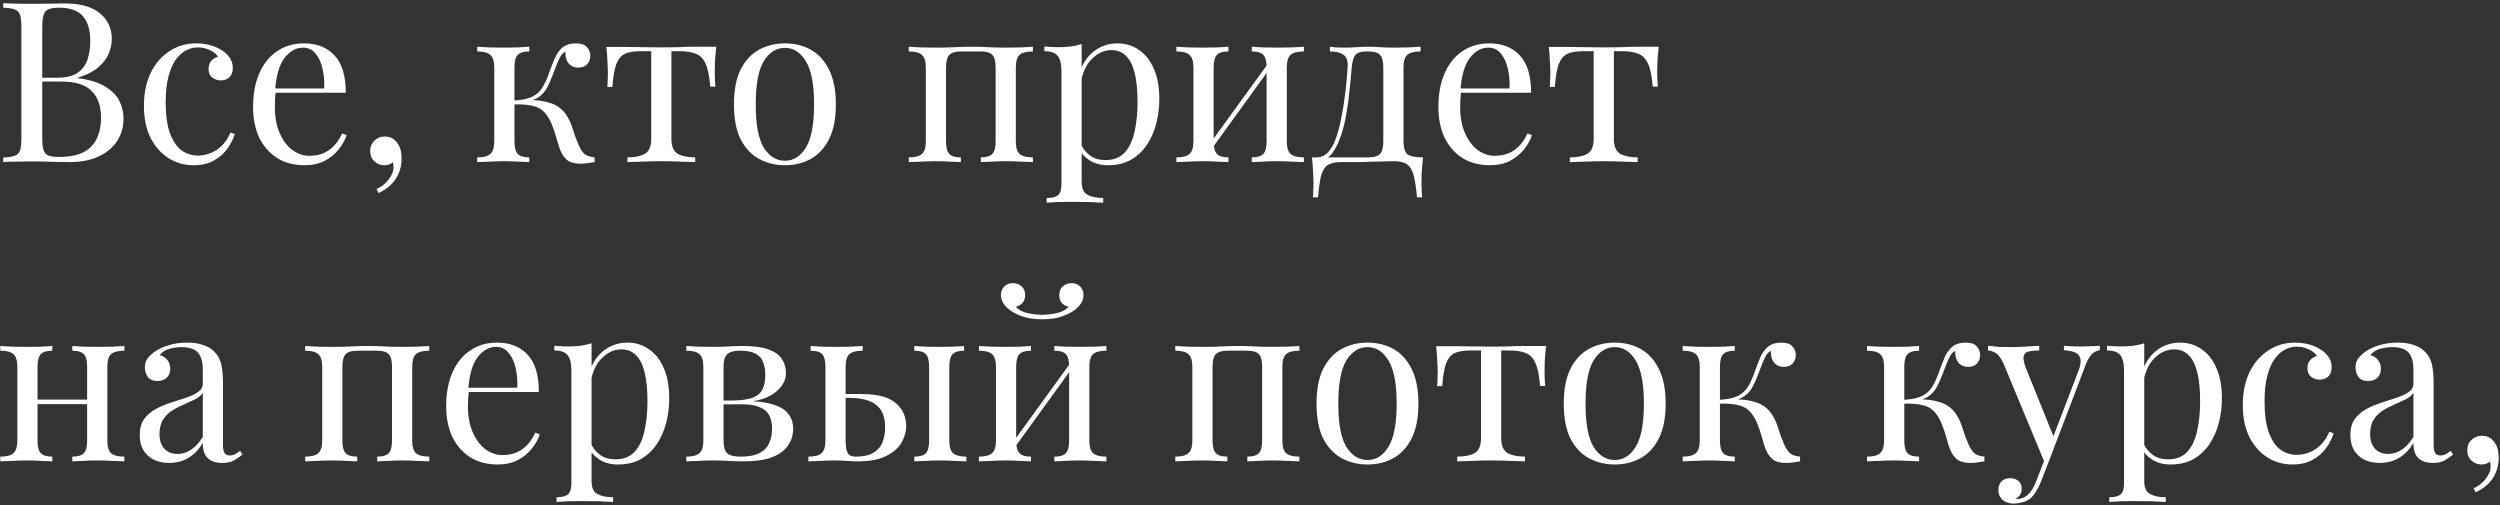 <?xml version="1.0" encoding="UTF-8"?> <svg xmlns="http://www.w3.org/2000/svg" width="401" height="81" viewBox="0 0 401 81" fill="none"><rect x="0" y="0" width="401" height="81" fill="#333333" stroke="none"/> <path d="M0.512 0.512C1.016 0.536 1.676 0.56 2.492 0.584C3.308 0.608 4.112 0.62 4.904 0.62C6.032 0.62 7.112 0.608 8.144 0.584C9.176 0.56 9.908 0.548 10.34 0.548C12.86 0.548 14.756 1.076 16.028 2.132C17.3 3.188 17.936 4.544 17.936 6.2C17.936 7.04 17.756 7.868 17.396 8.684C17.06 9.476 16.484 10.208 15.668 10.88C14.876 11.528 13.808 12.056 12.464 12.464V12.536C14.36 12.776 15.836 13.232 16.892 13.904C17.972 14.552 18.728 15.32 19.16 16.208C19.592 17.096 19.808 18.032 19.808 19.016C19.808 20.384 19.46 21.596 18.764 22.652C18.092 23.684 17.108 24.5 15.812 25.1C14.516 25.7 12.968 26 11.168 26C10.64 26 9.848 25.988 8.792 25.964C7.736 25.916 6.464 25.892 4.976 25.892C4.136 25.892 3.308 25.904 2.492 25.928C1.676 25.928 1.016 25.952 0.512 26V25.28C1.328 25.232 1.94 25.136 2.348 24.992C2.78 24.848 3.068 24.56 3.212 24.128C3.356 23.696 3.428 23.048 3.428 22.184V4.328C3.428 3.44 3.356 2.792 3.212 2.384C3.068 1.952 2.78 1.664 2.348 1.52C1.94 1.352 1.328 1.256 0.512 1.232V0.512ZM9.44 1.232C8.336 1.232 7.616 1.436 7.28 1.844C6.944 2.252 6.776 3.08 6.776 4.328V22.184C6.776 23.024 6.848 23.66 6.992 24.092C7.136 24.524 7.4 24.812 7.784 24.956C8.168 25.1 8.732 25.172 9.476 25.172C11.828 25.172 13.532 24.632 14.588 23.552C15.668 22.448 16.208 20.888 16.208 18.872C16.208 17.024 15.704 15.596 14.696 14.588C13.712 13.58 12.08 13.076 9.8 13.076H6.092C6.092 13.076 6.092 12.98 6.092 12.788C6.092 12.572 6.092 12.464 6.092 12.464H9.188C10.604 12.464 11.696 12.2 12.464 11.672C13.232 11.12 13.76 10.4 14.048 9.512C14.336 8.6 14.48 7.628 14.48 6.596C14.48 4.82 14.084 3.488 13.292 2.6C12.524 1.688 11.24 1.232 9.44 1.232ZM31.474 6.956C32.242 6.956 32.986 7.052 33.706 7.244C34.426 7.436 35.074 7.724 35.65 8.108C36.202 8.468 36.622 8.888 36.91 9.368C37.198 9.824 37.342 10.328 37.342 10.88C37.342 11.528 37.162 12.032 36.802 12.392C36.442 12.728 35.986 12.896 35.434 12.896C34.906 12.896 34.438 12.74 34.03 12.428C33.646 12.116 33.454 11.672 33.454 11.096C33.454 10.544 33.598 10.1 33.886 9.764C34.198 9.428 34.558 9.212 34.966 9.116C34.726 8.684 34.294 8.324 33.67 8.036C33.07 7.748 32.422 7.604 31.726 7.604C31.126 7.604 30.526 7.748 29.926 8.036C29.326 8.324 28.774 8.804 28.27 9.476C27.766 10.124 27.358 11.024 27.046 12.176C26.734 13.304 26.578 14.72 26.578 16.424C26.578 18.536 26.818 20.216 27.298 21.464C27.778 22.712 28.402 23.612 29.17 24.164C29.962 24.692 30.826 24.956 31.762 24.956C32.386 24.956 33.022 24.836 33.67 24.596C34.318 24.356 34.93 23.972 35.506 23.444C36.082 22.892 36.574 22.16 36.982 21.248L37.666 21.5C37.426 22.268 37.03 23.048 36.478 23.84C35.926 24.608 35.206 25.244 34.318 25.748C33.43 26.252 32.338 26.504 31.042 26.504C29.554 26.504 28.21 26.12 27.01 25.352C25.81 24.584 24.85 23.492 24.13 22.076C23.434 20.636 23.086 18.932 23.086 16.964C23.086 14.996 23.434 13.268 24.13 11.78C24.85 10.268 25.846 9.092 27.118 8.252C28.39 7.388 29.842 6.956 31.474 6.956ZM48.73 6.956C50.842 6.956 52.486 7.604 53.661 8.9C54.861 10.172 55.462 12.164 55.462 14.876H42.754L42.718 14.192H52.005C52.053 13.016 51.958 11.936 51.718 10.952C51.477 9.944 51.093 9.14 50.566 8.54C50.062 7.94 49.401 7.64 48.586 7.64C47.481 7.64 46.498 8.192 45.633 9.296C44.794 10.4 44.289 12.152 44.121 14.552L44.23 14.696C44.181 15.056 44.145 15.452 44.121 15.884C44.097 16.316 44.086 16.748 44.086 17.18C44.086 18.812 44.349 20.216 44.877 21.392C45.406 22.568 46.09 23.468 46.929 24.092C47.794 24.692 48.681 24.992 49.593 24.992C50.313 24.992 50.998 24.884 51.645 24.668C52.294 24.428 52.894 24.044 53.446 23.516C53.998 22.988 54.477 22.28 54.886 21.392L55.605 21.68C55.342 22.472 54.91 23.24 54.309 23.984C53.709 24.728 52.953 25.34 52.041 25.82C51.13 26.276 50.074 26.504 48.873 26.504C47.145 26.504 45.657 26.108 44.41 25.316C43.185 24.524 42.237 23.432 41.566 22.04C40.917 20.624 40.593 19.004 40.593 17.18C40.593 15.068 40.929 13.256 41.602 11.744C42.273 10.208 43.221 9.032 44.446 8.216C45.669 7.376 47.097 6.956 48.73 6.956ZM61.684 21.896C62.212 21.896 62.644 22.004 62.98 22.22C63.316 22.436 63.592 22.712 63.808 23.048C64.072 23.432 64.24 23.852 64.312 24.308C64.384 24.764 64.42 25.136 64.42 25.424C64.42 26.6 64.12 27.668 63.52 28.628C62.92 29.588 61.984 30.368 60.712 30.968L60.388 30.32C61.132 30.008 61.768 29.516 62.296 28.844C62.848 28.172 63.124 27.488 63.124 26.792C63.124 26.504 63.088 26.252 63.016 26.036C62.632 26.348 62.188 26.504 61.684 26.504C61.06 26.504 60.52 26.3 60.064 25.892C59.608 25.484 59.38 24.92 59.38 24.2C59.38 23.528 59.608 22.976 60.064 22.544C60.52 22.112 61.06 21.896 61.684 21.896ZM92.384 6.956C93.224 6.956 93.812 7.16 94.148 7.568C94.508 7.976 94.688 8.432 94.688 8.936C94.688 9.464 94.52 9.92 94.184 10.304C93.848 10.664 93.38 10.844 92.78 10.844C92.348 10.844 91.976 10.748 91.664 10.556C91.352 10.364 91.112 10.1 90.944 9.764C90.776 9.404 90.692 8.996 90.692 8.54C90.692 8.492 90.692 8.444 90.692 8.396C90.692 8.348 90.692 8.312 90.692 8.288C90.428 8.408 90.188 8.624 89.972 8.936C89.78 9.248 89.576 9.668 89.36 10.196C89.144 10.724 88.892 11.372 88.604 12.14C88.364 12.788 88.088 13.412 87.776 14.012C87.464 14.612 87.032 15.116 86.48 15.524C85.928 15.932 85.172 16.196 84.212 16.316L84.536 16.064C85.976 16.016 87.236 16.172 88.316 16.532C89.42 16.892 90.284 17.564 90.908 18.548C91.316 19.172 91.652 19.94 91.916 20.852C92.204 21.764 92.504 22.568 92.816 23.264C93.08 23.864 93.38 24.332 93.716 24.668C94.076 24.98 94.628 25.172 95.372 25.244V26C94.988 26.072 94.604 26.132 94.22 26.18C93.836 26.228 93.476 26.252 93.14 26.252C92.06 26.252 91.268 26 90.764 25.496C90.26 24.968 89.876 24.26 89.612 23.372C89.492 22.964 89.348 22.472 89.18 21.896C89.012 21.296 88.808 20.696 88.568 20.096C88.328 19.472 88.04 18.932 87.704 18.476C87.176 17.732 86.492 17.252 85.652 17.036C84.812 16.796 83.72 16.7 82.376 16.748V16.136C83.696 16.064 84.716 15.848 85.436 15.488C86.156 15.104 86.708 14.576 87.092 13.904C87.476 13.232 87.824 12.44 88.136 11.528C88.376 10.856 88.64 10.172 88.928 9.476C89.216 8.756 89.624 8.156 90.152 7.676C90.704 7.196 91.448 6.956 92.384 6.956ZM84.896 7.496V8.252C84.032 8.252 83.42 8.432 83.06 8.792C82.7 9.152 82.52 9.836 82.52 10.844V22.652C82.52 23.66 82.7 24.344 83.06 24.704C83.42 25.064 84.032 25.244 84.896 25.244V26C84.512 25.976 83.936 25.952 83.168 25.928C82.4 25.88 81.62 25.856 80.828 25.856C80.036 25.856 79.22 25.88 78.38 25.928C77.564 25.952 76.952 25.976 76.544 26V25.244C77.528 25.244 78.224 25.064 78.632 24.704C79.064 24.344 79.28 23.66 79.28 22.652V10.844C79.28 9.836 79.064 9.152 78.632 8.792C78.224 8.432 77.528 8.252 76.544 8.252V7.496C76.952 7.52 77.564 7.556 78.38 7.604C79.22 7.628 80.036 7.64 80.828 7.64C81.62 7.64 82.4 7.628 83.168 7.604C83.936 7.556 84.512 7.52 84.896 7.496ZM114.894 7.496C114.798 8.336 114.726 9.14 114.678 9.908C114.654 10.676 114.642 11.264 114.642 11.672C114.642 12.104 114.654 12.524 114.678 12.932C114.702 13.316 114.726 13.64 114.75 13.904H113.922C113.802 12.248 113.55 11.012 113.166 10.196C112.782 9.38 112.254 8.852 111.582 8.612C110.91 8.348 110.082 8.216 109.098 8.216H107.694V22.292C107.694 23.468 108.03 24.26 108.702 24.668C109.398 25.052 110.334 25.244 111.51 25.244V26C110.958 25.976 110.19 25.952 109.206 25.928C108.246 25.88 107.202 25.856 106.074 25.856C104.97 25.856 103.926 25.88 102.942 25.928C101.958 25.952 101.19 25.976 100.638 26V25.244C101.838 25.244 102.774 25.052 103.446 24.668C104.118 24.26 104.454 23.468 104.454 22.292V8.216H102.69C101.706 8.216 100.902 8.348 100.278 8.612C99.678 8.876 99.21 9.416 98.874 10.232C98.562 11.048 98.346 12.284 98.226 13.94H97.398C97.446 13.676 97.47 13.352 97.47 12.968C97.494 12.56 97.506 12.14 97.506 11.708C97.506 11.3 97.482 10.712 97.434 9.944C97.41 9.176 97.35 8.372 97.254 7.532H100.71C101.526 7.532 102.39 7.544 103.302 7.568C104.238 7.592 105.15 7.604 106.038 7.604C106.95 7.604 107.874 7.592 108.81 7.568C109.746 7.52 110.622 7.496 111.438 7.496H114.894ZM125.899 6.956C127.435 6.956 128.815 7.292 130.039 7.964C131.263 8.636 132.235 9.692 132.955 11.132C133.699 12.572 134.071 14.444 134.071 16.748C134.071 19.052 133.699 20.924 132.955 22.364C132.235 23.78 131.263 24.824 130.039 25.496C128.815 26.168 127.435 26.504 125.899 26.504C124.387 26.504 123.007 26.168 121.759 25.496C120.535 24.824 119.551 23.78 118.807 22.364C118.087 20.924 117.727 19.052 117.727 16.748C117.727 14.444 118.087 12.572 118.807 11.132C119.551 9.692 120.535 8.636 121.759 7.964C123.007 7.292 124.387 6.956 125.899 6.956ZM125.899 7.676C124.531 7.676 123.403 8.384 122.515 9.8C121.651 11.216 121.219 13.532 121.219 16.748C121.219 19.964 121.651 22.28 122.515 23.696C123.403 25.088 124.531 25.784 125.899 25.784C127.267 25.784 128.383 25.088 129.247 23.696C130.135 22.28 130.579 19.964 130.579 16.748C130.579 13.532 130.135 11.216 129.247 9.8C128.383 8.384 127.267 7.676 125.899 7.676ZM165.675 7.496V8.252C164.691 8.252 163.983 8.432 163.551 8.792C163.143 9.152 162.939 9.836 162.939 10.844V22.652C162.939 23.66 163.143 24.344 163.551 24.704C163.983 25.064 164.691 25.244 165.675 25.244V26C165.267 25.976 164.643 25.952 163.803 25.928C162.963 25.88 162.147 25.856 161.355 25.856C160.563 25.856 159.783 25.88 159.015 25.928C158.271 25.952 157.707 25.976 157.323 26V25.244C158.187 25.244 158.799 25.064 159.159 24.704C159.519 24.344 159.699 23.66 159.699 22.652V10.844C159.699 9.836 159.519 9.152 159.159 8.792C158.799 8.432 158.187 8.252 157.323 8.252H154.119C153.255 8.252 152.643 8.432 152.283 8.792C151.923 9.152 151.743 9.836 151.743 10.844V22.652C151.743 23.66 151.923 24.344 152.283 24.704C152.643 25.064 153.255 25.244 154.119 25.244V26C153.735 25.976 153.159 25.952 152.391 25.928C151.647 25.88 150.879 25.856 150.087 25.856C149.295 25.856 148.479 25.88 147.639 25.928C146.799 25.952 146.175 25.976 145.767 26V25.244C146.751 25.244 147.447 25.064 147.855 24.704C148.287 24.344 148.503 23.66 148.503 22.652V10.844C148.503 9.836 148.287 9.152 147.855 8.792C147.447 8.432 146.751 8.252 145.767 8.252V7.496C146.175 7.52 146.799 7.556 147.639 7.604C148.479 7.628 149.295 7.64 150.087 7.64C151.239 7.64 152.259 7.616 153.147 7.568C154.059 7.52 154.983 7.496 155.919 7.496C156.855 7.496 157.707 7.52 158.475 7.568C159.243 7.616 160.203 7.64 161.355 7.64C162.147 7.64 162.963 7.628 163.803 7.604C164.643 7.556 165.267 7.52 165.675 7.496ZM173.498 7.064V29.168C173.498 30.2 173.798 30.884 174.398 31.22C175.022 31.58 175.874 31.76 176.954 31.76V32.516C176.426 32.492 175.694 32.456 174.758 32.408C173.822 32.384 172.826 32.372 171.77 32.372C171.026 32.372 170.282 32.384 169.538 32.408C168.818 32.456 168.266 32.492 167.882 32.516V31.76C168.746 31.76 169.358 31.604 169.718 31.292C170.078 30.98 170.258 30.392 170.258 29.528V11.384C170.258 10.304 170.066 9.512 169.682 9.008C169.298 8.48 168.578 8.216 167.522 8.216V7.46C168.29 7.532 169.034 7.568 169.754 7.568C170.45 7.568 171.11 7.532 171.734 7.46C172.382 7.364 172.97 7.232 173.498 7.064ZM179.258 6.956C180.53 6.956 181.67 7.304 182.678 8C183.686 8.672 184.478 9.668 185.054 10.988C185.654 12.308 185.954 13.94 185.954 15.884C185.954 17.18 185.798 18.464 185.486 19.736C185.174 20.984 184.682 22.124 184.01 23.156C183.362 24.164 182.51 24.98 181.454 25.604C180.422 26.204 179.174 26.504 177.71 26.504C176.582 26.504 175.598 26.24 174.758 25.712C173.942 25.184 173.39 24.548 173.102 23.804L173.462 23.3C173.798 23.972 174.278 24.536 174.902 24.992C175.55 25.448 176.354 25.676 177.314 25.676C178.658 25.676 179.702 25.256 180.446 24.416C181.19 23.576 181.706 22.46 181.994 21.068C182.306 19.652 182.462 18.092 182.462 16.388C182.462 14.468 182.306 12.896 181.994 11.672C181.682 10.448 181.214 9.536 180.59 8.936C179.966 8.336 179.198 8.036 178.286 8.036C177.11 8.036 176.042 8.528 175.082 9.512C174.122 10.472 173.51 11.936 173.246 13.904L172.814 13.4C173.078 11.36 173.798 9.776 174.974 8.648C176.174 7.52 177.602 6.956 179.258 6.956ZM209.14 7.496V8.252C208.156 8.252 207.448 8.432 207.016 8.792C206.608 9.152 206.404 9.836 206.404 10.844V22.652C206.404 23.66 206.608 24.344 207.016 24.704C207.448 25.064 208.156 25.244 209.14 25.244V26C208.732 25.976 208.108 25.952 207.268 25.928C206.428 25.88 205.612 25.856 204.82 25.856C204.028 25.856 203.248 25.88 202.48 25.928C201.736 25.952 201.172 25.976 200.788 26V25.244C201.652 25.244 202.264 25.064 202.624 24.704C202.984 24.344 203.164 23.66 203.164 22.652V10.844C203.164 9.836 202.984 9.152 202.624 8.792C202.264 8.432 201.652 8.252 200.788 8.252V7.496C201.172 7.52 201.736 7.556 202.48 7.604C203.248 7.628 204.028 7.64 204.82 7.64C205.612 7.64 206.428 7.628 207.268 7.604C208.108 7.556 208.732 7.52 209.14 7.496ZM197.044 7.496V8.252C196.18 8.252 195.568 8.432 195.208 8.792C194.848 9.152 194.668 9.836 194.668 10.844V22.652C194.668 23.66 194.848 24.344 195.208 24.704C195.568 25.064 196.18 25.244 197.044 25.244V26C196.66 25.976 196.084 25.952 195.316 25.928C194.572 25.88 193.804 25.856 193.012 25.856C192.22 25.856 191.404 25.88 190.564 25.928C189.724 25.952 189.1 25.976 188.692 26V25.244C189.676 25.244 190.372 25.064 190.78 24.704C191.212 24.344 191.428 23.66 191.428 22.652V10.844C191.428 9.836 191.212 9.152 190.78 8.792C190.372 8.432 189.676 8.252 188.692 8.252V7.496C189.1 7.52 189.724 7.556 190.564 7.604C191.404 7.628 192.22 7.64 193.012 7.64C193.804 7.64 194.572 7.628 195.316 7.604C196.084 7.556 196.66 7.52 197.044 7.496ZM203.524 10.016L204.1 10.412L194.2 24.092L193.624 23.66L203.524 10.016ZM227.86 7.496V8.252C226.876 8.252 226.168 8.432 225.736 8.792C225.328 9.152 225.124 9.836 225.124 10.844V22.652C225.124 23.66 225.316 24.344 225.7 24.704C226.108 25.064 226.96 25.244 228.256 25.244C228.16 26.084 228.088 26.888 228.04 27.656C228.016 28.424 228.004 29.012 228.004 29.42C228.004 29.852 228.016 30.26 228.04 30.644C228.064 31.052 228.088 31.388 228.112 31.652H227.284C227.164 30.236 226.996 29.096 226.78 28.232C226.588 27.392 226.24 26.78 225.736 26.396C225.256 26.036 224.524 25.856 223.54 25.856C222.964 25.856 222.424 25.868 221.92 25.892C221.416 25.892 220.864 25.904 220.264 25.928C219.688 25.952 218.992 25.976 218.176 26C217.36 26 216.352 26 215.152 26C214.168 26 213.424 26.168 212.92 26.504C212.44 26.864 212.092 27.452 211.876 28.268C211.684 29.108 211.528 30.236 211.408 31.652H210.58C210.628 31.388 210.652 31.052 210.652 30.644C210.676 30.26 210.688 29.852 210.688 29.42C210.688 29.012 210.664 28.424 210.616 27.656C210.592 26.888 210.532 26.084 210.436 25.244H219.508C220.372 25.244 220.984 25.064 221.344 24.704C221.704 24.344 221.884 23.66 221.884 22.652V10.844C221.884 9.836 221.704 9.152 221.344 8.792C220.984 8.432 220.372 8.252 219.508 8.252H219.184C218.32 8.252 217.732 8.432 217.42 8.792C217.108 9.152 216.904 9.836 216.808 10.844C216.712 12.14 216.58 13.508 216.412 14.948C216.268 16.364 216.064 17.744 215.8 19.088C215.536 20.432 215.176 21.644 214.72 22.724C214.456 23.372 214.108 23.996 213.676 24.596C213.244 25.172 212.644 25.532 211.876 25.676L211.12 25.244C211.888 25.244 212.524 24.968 213.028 24.416C213.532 23.84 213.904 23.216 214.144 22.544C214.552 21.488 214.876 20.324 215.116 19.052C215.38 17.78 215.596 16.448 215.764 15.056C215.932 13.664 216.064 12.26 216.16 10.844C216.232 9.836 216.016 9.152 215.512 8.792C215.032 8.432 214.3 8.252 213.316 8.252V7.496C213.508 7.52 213.808 7.556 214.216 7.604C214.648 7.628 215.164 7.64 215.764 7.64C216.364 7.64 216.976 7.616 217.6 7.568C218.248 7.52 218.908 7.496 219.58 7.496C220.252 7.496 220.864 7.52 221.416 7.568C221.992 7.616 222.688 7.64 223.504 7.64C224.344 7.64 225.172 7.628 225.988 7.604C226.828 7.556 227.452 7.52 227.86 7.496ZM238.855 6.956C240.967 6.956 242.611 7.604 243.787 8.9C244.987 10.172 245.587 12.164 245.587 14.876H232.879L232.843 14.192H242.131C242.179 13.016 242.083 11.936 241.843 10.952C241.603 9.944 241.219 9.14 240.691 8.54C240.187 7.94 239.527 7.64 238.711 7.64C237.607 7.64 236.623 8.192 235.759 9.296C234.919 10.4 234.415 12.152 234.247 14.552L234.354 14.696C234.307 15.056 234.271 15.452 234.247 15.884C234.223 16.316 234.211 16.748 234.211 17.18C234.211 18.812 234.475 20.216 235.003 21.392C235.531 22.568 236.215 23.468 237.055 24.092C237.919 24.692 238.807 24.992 239.719 24.992C240.439 24.992 241.123 24.884 241.771 24.668C242.419 24.428 243.019 24.044 243.571 23.516C244.123 22.988 244.603 22.28 245.011 21.392L245.731 21.68C245.467 22.472 245.035 23.24 244.435 23.984C243.835 24.728 243.079 25.34 242.167 25.82C241.255 26.276 240.199 26.504 238.999 26.504C237.271 26.504 235.783 26.108 234.535 25.316C233.311 24.524 232.363 23.432 231.691 22.04C231.043 20.624 230.719 19.004 230.719 17.18C230.719 15.068 231.055 13.256 231.727 11.744C232.399 10.208 233.347 9.032 234.571 8.216C235.795 7.376 237.223 6.956 238.855 6.956ZM266.065 7.496C265.969 8.336 265.897 9.14 265.849 9.908C265.825 10.676 265.813 11.264 265.813 11.672C265.813 12.104 265.825 12.524 265.849 12.932C265.873 13.316 265.897 13.64 265.921 13.904H265.093C264.973 12.248 264.721 11.012 264.337 10.196C263.953 9.38 263.425 8.852 262.753 8.612C262.081 8.348 261.253 8.216 260.269 8.216H258.865V22.292C258.865 23.468 259.201 24.26 259.873 24.668C260.569 25.052 261.505 25.244 262.681 25.244V26C262.129 25.976 261.361 25.952 260.377 25.928C259.417 25.88 258.373 25.856 257.245 25.856C256.141 25.856 255.097 25.88 254.113 25.928C253.129 25.952 252.361 25.976 251.809 26V25.244C253.009 25.244 253.945 25.052 254.617 24.668C255.289 24.26 255.625 23.468 255.625 22.292V8.216H253.861C252.877 8.216 252.073 8.348 251.449 8.612C250.849 8.876 250.381 9.416 250.045 10.232C249.733 11.048 249.517 12.284 249.397 13.94H248.569C248.617 13.676 248.641 13.352 248.641 12.968C248.665 12.56 248.677 12.14 248.677 11.708C248.677 11.3 248.653 10.712 248.605 9.944C248.581 9.176 248.521 8.372 248.425 7.532H251.881C252.697 7.532 253.561 7.544 254.473 7.568C255.409 7.592 256.321 7.604 257.209 7.604C258.121 7.604 259.045 7.592 259.981 7.568C260.917 7.52 261.793 7.496 262.609 7.496H266.065ZM19.952 55.496V56.252C18.968 56.252 18.26 56.432 17.828 56.792C17.42 57.152 17.216 57.836 17.216 58.844V70.652C17.216 71.66 17.42 72.344 17.828 72.704C18.26 73.064 18.968 73.244 19.952 73.244V74C19.544 73.976 18.92 73.952 18.08 73.928C17.24 73.88 16.424 73.856 15.632 73.856C14.84 73.856 14.06 73.88 13.292 73.928C12.548 73.952 11.984 73.976 11.6 74V73.244C12.464 73.244 13.076 73.064 13.436 72.704C13.796 72.344 13.976 71.66 13.976 70.652V58.844C13.976 57.836 13.796 57.152 13.436 56.792C13.076 56.432 12.464 56.252 11.6 56.252V55.496C11.984 55.52 12.548 55.556 13.292 55.604C14.06 55.628 14.84 55.64 15.632 55.64C16.424 55.64 17.24 55.628 18.08 55.604C18.92 55.556 19.544 55.52 19.952 55.496ZM8.396 55.496V56.252C7.532 56.252 6.92 56.432 6.56 56.792C6.2 57.152 6.02 57.836 6.02 58.844V70.652C6.02 71.66 6.2 72.344 6.56 72.704C6.92 73.064 7.532 73.244 8.396 73.244V74C8.012 73.976 7.436 73.952 6.668 73.928C5.924 73.88 5.156 73.856 4.364 73.856C3.572 73.856 2.756 73.88 1.916 73.928C1.076 73.952 0.452 73.976 0.044 74V73.244C1.028 73.244 1.724 73.064 2.132 72.704C2.564 72.344 2.78 71.66 2.78 70.652V58.844C2.78 57.836 2.564 57.152 2.132 56.792C1.724 56.432 1.028 56.252 0.044 56.252V55.496C0.452 55.52 1.076 55.556 1.916 55.604C2.756 55.628 3.572 55.64 4.364 55.64C5.156 55.64 5.924 55.628 6.668 55.604C7.436 55.556 8.012 55.52 8.396 55.496ZM14.984 64.1V64.82H4.832V64.1H14.984ZM27.164 74.252C26.18 74.252 25.328 74.072 24.608 73.712C23.888 73.328 23.336 72.8 22.952 72.128C22.592 71.456 22.412 70.676 22.412 69.788C22.412 68.732 22.652 67.868 23.132 67.196C23.636 66.524 24.272 65.984 25.04 65.576C25.808 65.168 26.612 64.832 27.452 64.568C28.316 64.28 29.132 64.016 29.9 63.776C30.668 63.512 31.292 63.212 31.772 62.876C32.276 62.54 32.528 62.096 32.528 61.544V59.312C32.528 58.304 32.372 57.536 32.06 57.008C31.772 56.48 31.376 56.132 30.872 55.964C30.368 55.772 29.804 55.676 29.18 55.676C28.58 55.676 27.932 55.76 27.236 55.928C26.564 56.096 26.024 56.444 25.616 56.972C26.072 57.068 26.468 57.308 26.804 57.692C27.14 58.076 27.308 58.568 27.308 59.168C27.308 59.768 27.116 60.248 26.732 60.608C26.348 60.944 25.856 61.112 25.256 61.112C24.56 61.112 24.044 60.896 23.708 60.464C23.396 60.008 23.24 59.504 23.24 58.952C23.24 58.328 23.396 57.824 23.708 57.44C24.02 57.056 24.416 56.696 24.896 56.36C25.448 55.976 26.156 55.652 27.02 55.388C27.908 55.1 28.904 54.956 30.008 54.956C30.992 54.956 31.832 55.076 32.528 55.316C33.224 55.532 33.8 55.856 34.256 56.288C34.88 56.864 35.288 57.572 35.48 58.412C35.672 59.228 35.768 60.212 35.768 61.364V71.372C35.768 71.972 35.852 72.404 36.02 72.668C36.212 72.932 36.5 73.064 36.884 73.064C37.148 73.064 37.4 73.004 37.64 72.884C37.88 72.764 38.168 72.572 38.504 72.308L38.9 72.92C38.396 73.304 37.916 73.628 37.46 73.892C37.004 74.132 36.392 74.252 35.624 74.252C34.928 74.252 34.352 74.132 33.896 73.892C33.44 73.652 33.092 73.304 32.852 72.848C32.636 72.368 32.528 71.768 32.528 71.048C31.88 72.128 31.1 72.932 30.188 73.46C29.3 73.988 28.292 74.252 27.164 74.252ZM28.46 72.812C29.252 72.812 29.984 72.584 30.656 72.128C31.352 71.672 31.976 70.988 32.528 70.076V63.02C32.24 63.428 31.82 63.776 31.268 64.064C30.716 64.328 30.116 64.604 29.468 64.892C28.82 65.156 28.196 65.48 27.596 65.864C27.02 66.224 26.54 66.704 26.156 67.304C25.772 67.904 25.58 68.684 25.58 69.644C25.58 70.604 25.832 71.372 26.336 71.948C26.864 72.524 27.572 72.812 28.46 72.812ZM68.854 55.496V56.252C67.87 56.252 67.162 56.432 66.73 56.792C66.322 57.152 66.118 57.836 66.118 58.844V70.652C66.118 71.66 66.322 72.344 66.73 72.704C67.162 73.064 67.87 73.244 68.854 73.244V74C68.446 73.976 67.822 73.952 66.982 73.928C66.142 73.88 65.326 73.856 64.534 73.856C63.742 73.856 62.962 73.88 62.194 73.928C61.45 73.952 60.886 73.976 60.502 74V73.244C61.366 73.244 61.978 73.064 62.338 72.704C62.698 72.344 62.878 71.66 62.878 70.652V58.844C62.878 57.836 62.698 57.152 62.338 56.792C61.978 56.432 61.366 56.252 60.502 56.252H57.298C56.434 56.252 55.822 56.432 55.462 56.792C55.102 57.152 54.922 57.836 54.922 58.844V70.652C54.922 71.66 55.102 72.344 55.462 72.704C55.822 73.064 56.434 73.244 57.298 73.244V74C56.914 73.976 56.338 73.952 55.57 73.928C54.826 73.88 54.058 73.856 53.266 73.856C52.474 73.856 51.658 73.88 50.818 73.928C49.978 73.952 49.354 73.976 48.946 74V73.244C49.93 73.244 50.626 73.064 51.034 72.704C51.466 72.344 51.682 71.66 51.682 70.652V58.844C51.682 57.836 51.466 57.152 51.034 56.792C50.626 56.432 49.93 56.252 48.946 56.252V55.496C49.354 55.52 49.978 55.556 50.818 55.604C51.658 55.628 52.474 55.64 53.266 55.64C54.418 55.64 55.438 55.616 56.326 55.568C57.238 55.52 58.162 55.496 59.098 55.496C60.034 55.496 60.886 55.52 61.654 55.568C62.422 55.616 63.382 55.64 64.534 55.64C65.326 55.64 66.142 55.628 66.982 55.604C67.822 55.556 68.446 55.52 68.854 55.496ZM79.702 54.956C81.814 54.956 83.458 55.604 84.634 56.9C85.834 58.172 86.434 60.164 86.434 62.876H73.726L73.69 62.192H82.978C83.026 61.016 82.93 59.936 82.69 58.952C82.45 57.944 82.066 57.14 81.538 56.54C81.034 55.94 80.374 55.64 79.558 55.64C78.454 55.64 77.47 56.192 76.606 57.296C75.766 58.4 75.262 60.152 75.094 62.552L75.202 62.696C75.154 63.056 75.118 63.452 75.094 63.884C75.07 64.316 75.058 64.748 75.058 65.18C75.058 66.812 75.322 68.216 75.85 69.392C76.378 70.568 77.062 71.468 77.902 72.092C78.766 72.692 79.654 72.992 80.566 72.992C81.286 72.992 81.97 72.884 82.618 72.668C83.266 72.428 83.866 72.044 84.418 71.516C84.97 70.988 85.45 70.28 85.858 69.392L86.578 69.68C86.314 70.472 85.882 71.24 85.282 71.984C84.682 72.728 83.926 73.34 83.014 73.82C82.102 74.276 81.046 74.504 79.846 74.504C78.118 74.504 76.63 74.108 75.382 73.316C74.158 72.524 73.21 71.432 72.538 70.04C71.89 68.624 71.566 67.004 71.566 65.18C71.566 63.068 71.902 61.256 72.574 59.744C73.246 58.208 74.194 57.032 75.418 56.216C76.642 55.376 78.07 54.956 79.702 54.956ZM94.889 55.064V77.168C94.889 78.2 95.189 78.884 95.789 79.22C96.413 79.58 97.265 79.76 98.345 79.76V80.516C97.817 80.492 97.085 80.456 96.149 80.408C95.213 80.384 94.217 80.372 93.161 80.372C92.417 80.372 91.673 80.384 90.929 80.408C90.209 80.456 89.657 80.492 89.273 80.516V79.76C90.137 79.76 90.749 79.604 91.109 79.292C91.469 78.98 91.649 78.392 91.649 77.528V59.384C91.649 58.304 91.457 57.512 91.073 57.008C90.689 56.48 89.969 56.216 88.913 56.216V55.46C89.681 55.532 90.425 55.568 91.145 55.568C91.841 55.568 92.501 55.532 93.125 55.46C93.773 55.364 94.361 55.232 94.889 55.064ZM100.649 54.956C101.921 54.956 103.061 55.304 104.069 56C105.077 56.672 105.869 57.668 106.445 58.988C107.045 60.308 107.345 61.94 107.345 63.884C107.345 65.18 107.189 66.464 106.877 67.736C106.565 68.984 106.073 70.124 105.401 71.156C104.753 72.164 103.901 72.98 102.845 73.604C101.813 74.204 100.565 74.504 99.101 74.504C97.973 74.504 96.989 74.24 96.149 73.712C95.333 73.184 94.781 72.548 94.493 71.804L94.853 71.3C95.189 71.972 95.669 72.536 96.293 72.992C96.941 73.448 97.745 73.676 98.705 73.676C100.049 73.676 101.093 73.256 101.837 72.416C102.581 71.576 103.097 70.46 103.385 69.068C103.697 67.652 103.853 66.092 103.853 64.388C103.853 62.468 103.697 60.896 103.385 59.672C103.073 58.448 102.605 57.536 101.981 56.936C101.357 56.336 100.589 56.036 99.677 56.036C98.501 56.036 97.433 56.528 96.473 57.512C95.513 58.472 94.901 59.936 94.637 61.904L94.205 61.4C94.469 59.36 95.189 57.776 96.365 56.648C97.565 55.52 98.993 54.956 100.649 54.956ZM119.047 55.496C120.823 55.496 122.215 55.676 123.223 56.036C124.255 56.396 124.987 56.912 125.419 57.584C125.851 58.232 126.067 58.988 126.067 59.852C126.067 61.1 125.407 62.192 124.087 63.128C122.791 64.064 120.823 64.532 118.183 64.532C118.183 64.532 118.123 64.508 118.003 64.46C117.907 64.412 117.799 64.364 117.679 64.316C117.559 64.268 117.499 64.244 117.499 64.244C118.939 64.22 120.031 64.064 120.775 63.776C121.543 63.464 122.059 63.008 122.323 62.408C122.611 61.808 122.755 61.052 122.755 60.14C122.755 59.396 122.647 58.736 122.431 58.16C122.239 57.56 121.843 57.092 121.243 56.756C120.667 56.42 119.815 56.252 118.687 56.252C117.727 56.252 117.043 56.444 116.635 56.828C116.251 57.188 116.059 57.86 116.059 58.844V70.652C116.059 71.66 116.251 72.344 116.635 72.704C117.043 73.064 117.763 73.244 118.795 73.244C120.139 73.244 121.171 73.04 121.891 72.632C122.635 72.224 123.139 71.684 123.403 71.012C123.691 70.34 123.835 69.608 123.835 68.816C123.835 67.28 123.403 66.236 122.539 65.684C121.699 65.132 120.619 64.856 119.299 64.856H113.827C113.827 64.856 113.827 64.76 113.827 64.568C113.827 64.352 113.827 64.244 113.827 64.244H118.975L119.299 64.316C121.219 64.316 122.755 64.496 123.907 64.856C125.083 65.192 125.923 65.696 126.427 66.368C126.955 67.016 127.219 67.82 127.219 68.78C127.219 69.74 126.955 70.616 126.427 71.408C125.923 72.2 125.083 72.836 123.907 73.316C122.731 73.772 121.147 74 119.155 74C118.411 74 117.643 73.976 116.851 73.928C116.059 73.88 115.219 73.856 114.331 73.856C113.587 73.856 112.795 73.88 111.955 73.928C111.115 73.952 110.491 73.976 110.083 74V73.244C111.067 73.244 111.763 73.064 112.171 72.704C112.603 72.344 112.819 71.66 112.819 70.652V58.844C112.819 57.836 112.603 57.152 112.171 56.792C111.763 56.432 111.067 56.252 110.083 56.252V55.496C110.491 55.52 111.115 55.556 111.955 55.604C112.795 55.628 113.587 55.64 114.331 55.64C115.195 55.64 116.035 55.616 116.851 55.568C117.667 55.52 118.399 55.496 119.047 55.496ZM138.375 55.496V56.252C137.391 56.252 136.683 56.432 136.251 56.792C135.843 57.152 135.639 57.836 135.639 58.844V70.652C135.639 71.612 135.747 72.284 135.963 72.668C136.203 73.052 136.611 73.244 137.187 73.244C138.483 73.244 139.467 73.028 140.139 72.596C140.835 72.164 141.315 71.588 141.579 70.868C141.843 70.148 141.975 69.38 141.975 68.564C141.975 66.908 141.507 65.708 140.571 64.964C139.659 64.196 138.135 63.812 135.999 63.812C135.591 63.812 135.171 63.812 134.739 63.812C134.307 63.812 133.887 63.812 133.479 63.812L133.407 63.2C134.199 63.2 134.979 63.2 135.747 63.2C136.539 63.2 137.331 63.2 138.123 63.2C140.739 63.2 142.599 63.692 143.703 64.676C144.807 65.636 145.359 66.86 145.359 68.348C145.359 69.236 145.107 70.112 144.603 70.976C144.123 71.84 143.307 72.56 142.155 73.136C141.027 73.712 139.503 74 137.583 74C137.079 74 136.503 73.976 135.855 73.928C135.207 73.88 134.559 73.856 133.911 73.856C133.167 73.856 132.375 73.88 131.535 73.928C130.695 73.952 130.071 73.976 129.663 74V73.244C130.647 73.244 131.343 73.064 131.751 72.704C132.183 72.344 132.399 71.66 132.399 70.652V58.844C132.399 57.836 132.219 57.152 131.859 56.792C131.499 56.432 130.887 56.252 130.023 56.252V55.496C130.407 55.52 130.971 55.556 131.715 55.604C132.483 55.628 133.263 55.64 134.055 55.64C134.847 55.64 135.663 55.628 136.503 55.604C137.343 55.556 137.967 55.52 138.375 55.496ZM154.647 55.496V56.252C153.783 56.252 153.171 56.432 152.811 56.792C152.451 57.152 152.271 57.836 152.271 58.844V70.652C152.271 71.66 152.475 72.344 152.883 72.704C153.315 73.064 154.023 73.244 155.007 73.244V74C154.599 73.976 153.963 73.952 153.099 73.928C152.235 73.88 151.407 73.856 150.615 73.856C149.895 73.856 149.151 73.88 148.383 73.928C147.615 73.952 147.039 73.976 146.655 74V73.244C147.519 73.244 148.131 73.064 148.491 72.704C148.851 72.344 149.031 71.66 149.031 70.652V58.844C149.031 57.836 148.851 57.152 148.491 56.792C148.131 56.432 147.519 56.252 146.655 56.252V55.496C147.039 55.52 147.615 55.556 148.383 55.604C149.151 55.628 149.895 55.64 150.615 55.64C151.407 55.64 152.175 55.628 152.919 55.604C153.687 55.556 154.263 55.52 154.647 55.496ZM177.465 55.496V56.252C176.481 56.252 175.773 56.432 175.341 56.792C174.933 57.152 174.729 57.836 174.729 58.844V70.652C174.729 71.66 174.933 72.344 175.341 72.704C175.773 73.064 176.481 73.244 177.465 73.244V74C177.057 73.976 176.433 73.952 175.593 73.928C174.753 73.88 173.937 73.856 173.145 73.856C172.353 73.856 171.573 73.88 170.805 73.928C170.061 73.952 169.497 73.976 169.113 74V73.244C169.977 73.244 170.589 73.064 170.949 72.704C171.309 72.344 171.489 71.66 171.489 70.652V58.844C171.489 57.836 171.309 57.152 170.949 56.792C170.589 56.432 169.977 56.252 169.113 56.252V55.496C169.497 55.52 170.061 55.556 170.805 55.604C171.573 55.628 172.353 55.64 173.145 55.64C173.937 55.64 174.753 55.628 175.593 55.604C176.433 55.556 177.057 55.52 177.465 55.496ZM165.369 55.496V56.252C164.505 56.252 163.893 56.432 163.533 56.792C163.173 57.152 162.993 57.836 162.993 58.844V70.652C162.993 71.66 163.173 72.344 163.533 72.704C163.893 73.064 164.505 73.244 165.369 73.244V74C164.985 73.976 164.409 73.952 163.641 73.928C162.897 73.88 162.129 73.856 161.337 73.856C160.545 73.856 159.729 73.88 158.889 73.928C158.049 73.952 157.425 73.976 157.017 74V73.244C158.001 73.244 158.697 73.064 159.105 72.704C159.537 72.344 159.753 71.66 159.753 70.652V58.844C159.753 57.836 159.537 57.152 159.105 56.792C158.697 56.432 158.001 56.252 157.017 56.252V55.496C157.425 55.52 158.049 55.556 158.889 55.604C159.729 55.628 160.545 55.64 161.337 55.64C162.129 55.64 162.897 55.628 163.641 55.604C164.409 55.556 164.985 55.52 165.369 55.496ZM171.849 58.016L172.425 58.412L162.525 72.092L161.949 71.66L171.849 58.016ZM171.885 45.416C172.437 45.416 172.893 45.596 173.253 45.956C173.613 46.316 173.793 46.772 173.793 47.324C173.793 47.828 173.637 48.308 173.325 48.764C173.013 49.196 172.605 49.58 172.101 49.916C171.597 50.252 170.949 50.552 170.157 50.816C169.365 51.08 168.369 51.212 167.169 51.212C165.993 51.212 164.997 51.08 164.181 50.816C163.389 50.552 162.741 50.252 162.237 49.916C161.733 49.58 161.325 49.196 161.013 48.764C160.701 48.308 160.545 47.828 160.545 47.324C160.545 46.772 160.725 46.316 161.085 45.956C161.445 45.596 161.901 45.416 162.453 45.416C163.005 45.416 163.473 45.584 163.857 45.92C164.241 46.256 164.433 46.736 164.433 47.36C164.433 47.864 164.289 48.272 164.001 48.584C163.737 48.896 163.377 49.1 162.921 49.196C163.401 49.724 164.061 50.072 164.901 50.24C165.765 50.408 166.521 50.492 167.169 50.492C167.817 50.492 168.561 50.408 169.401 50.24C170.265 50.072 170.937 49.724 171.417 49.196C170.961 49.1 170.589 48.896 170.301 48.584C170.037 48.272 169.905 47.864 169.905 47.36C169.905 46.736 170.097 46.256 170.481 45.92C170.889 45.584 171.357 45.416 171.885 45.416ZM208.425 55.496V56.252C207.441 56.252 206.733 56.432 206.301 56.792C205.893 57.152 205.689 57.836 205.689 58.844V70.652C205.689 71.66 205.893 72.344 206.301 72.704C206.733 73.064 207.441 73.244 208.425 73.244V74C208.017 73.976 207.393 73.952 206.553 73.928C205.713 73.88 204.897 73.856 204.105 73.856C203.313 73.856 202.533 73.88 201.765 73.928C201.021 73.952 200.457 73.976 200.073 74V73.244C200.937 73.244 201.549 73.064 201.909 72.704C202.269 72.344 202.449 71.66 202.449 70.652V58.844C202.449 57.836 202.269 57.152 201.909 56.792C201.549 56.432 200.937 56.252 200.073 56.252H196.869C196.005 56.252 195.393 56.432 195.033 56.792C194.673 57.152 194.493 57.836 194.493 58.844V70.652C194.493 71.66 194.673 72.344 195.033 72.704C195.393 73.064 196.005 73.244 196.869 73.244V74C196.485 73.976 195.909 73.952 195.141 73.928C194.397 73.88 193.629 73.856 192.837 73.856C192.045 73.856 191.229 73.88 190.389 73.928C189.549 73.952 188.925 73.976 188.517 74V73.244C189.501 73.244 190.197 73.064 190.605 72.704C191.037 72.344 191.253 71.66 191.253 70.652V58.844C191.253 57.836 191.037 57.152 190.605 56.792C190.197 56.432 189.501 56.252 188.517 56.252V55.496C188.925 55.52 189.549 55.556 190.389 55.604C191.229 55.628 192.045 55.64 192.837 55.64C193.989 55.64 195.009 55.616 195.897 55.568C196.809 55.52 197.733 55.496 198.669 55.496C199.605 55.496 200.457 55.52 201.225 55.568C201.993 55.616 202.953 55.64 204.105 55.64C204.897 55.64 205.713 55.628 206.553 55.604C207.393 55.556 208.017 55.52 208.425 55.496ZM219.344 54.956C220.88 54.956 222.26 55.292 223.484 55.964C224.708 56.636 225.68 57.692 226.4 59.132C227.144 60.572 227.516 62.444 227.516 64.748C227.516 67.052 227.144 68.924 226.4 70.364C225.68 71.78 224.708 72.824 223.484 73.496C222.26 74.168 220.88 74.504 219.344 74.504C217.832 74.504 216.452 74.168 215.204 73.496C213.98 72.824 212.996 71.78 212.252 70.364C211.532 68.924 211.172 67.052 211.172 64.748C211.172 62.444 211.532 60.572 212.252 59.132C212.996 57.692 213.98 56.636 215.204 55.964C216.452 55.292 217.832 54.956 219.344 54.956ZM219.344 55.676C217.976 55.676 216.848 56.384 215.96 57.8C215.096 59.216 214.664 61.532 214.664 64.748C214.664 67.964 215.096 70.28 215.96 71.696C216.848 73.088 217.976 73.784 219.344 73.784C220.712 73.784 221.828 73.088 222.692 71.696C223.58 70.28 224.024 67.964 224.024 64.748C224.024 61.532 223.58 59.216 222.692 57.8C221.828 56.384 220.712 55.676 219.344 55.676ZM247.995 55.496C247.899 56.336 247.827 57.14 247.779 57.908C247.755 58.676 247.743 59.264 247.743 59.672C247.743 60.104 247.755 60.524 247.779 60.932C247.803 61.316 247.827 61.64 247.851 61.904H247.023C246.903 60.248 246.651 59.012 246.267 58.196C245.883 57.38 245.355 56.852 244.683 56.612C244.011 56.348 243.183 56.216 242.199 56.216H240.795V70.292C240.795 71.468 241.131 72.26 241.803 72.668C242.499 73.052 243.435 73.244 244.611 73.244V74C244.059 73.976 243.291 73.952 242.307 73.928C241.347 73.88 240.303 73.856 239.175 73.856C238.071 73.856 237.027 73.88 236.043 73.928C235.059 73.952 234.291 73.976 233.739 74V73.244C234.939 73.244 235.875 73.052 236.547 72.668C237.219 72.26 237.555 71.468 237.555 70.292V56.216H235.791C234.807 56.216 234.003 56.348 233.379 56.612C232.779 56.876 232.311 57.416 231.975 58.232C231.663 59.048 231.447 60.284 231.327 61.94H230.499C230.547 61.676 230.571 61.352 230.571 60.968C230.595 60.56 230.607 60.14 230.607 59.708C230.607 59.3 230.583 58.712 230.535 57.944C230.511 57.176 230.451 56.372 230.355 55.532H233.811C234.627 55.532 235.491 55.544 236.403 55.568C237.339 55.592 238.251 55.604 239.139 55.604C240.051 55.604 240.975 55.592 241.911 55.568C242.847 55.52 243.723 55.496 244.539 55.496H247.995ZM259.001 54.956C260.537 54.956 261.917 55.292 263.141 55.964C264.365 56.636 265.337 57.692 266.057 59.132C266.801 60.572 267.173 62.444 267.173 64.748C267.173 67.052 266.801 68.924 266.057 70.364C265.337 71.78 264.365 72.824 263.141 73.496C261.917 74.168 260.537 74.504 259.001 74.504C257.489 74.504 256.109 74.168 254.861 73.496C253.637 72.824 252.653 71.78 251.909 70.364C251.189 68.924 250.829 67.052 250.829 64.748C250.829 62.444 251.189 60.572 251.909 59.132C252.653 57.692 253.637 56.636 254.861 55.964C256.109 55.292 257.489 54.956 259.001 54.956ZM259.001 55.676C257.633 55.676 256.505 56.384 255.617 57.8C254.753 59.216 254.321 61.532 254.321 64.748C254.321 67.964 254.753 70.28 255.617 71.696C256.505 73.088 257.633 73.784 259.001 73.784C260.369 73.784 261.485 73.088 262.349 71.696C263.237 70.28 263.681 67.964 263.681 64.748C263.681 61.532 263.237 59.216 262.349 57.8C261.485 56.384 260.369 55.676 259.001 55.676ZM285.743 54.956C286.583 54.956 287.171 55.16 287.507 55.568C287.867 55.976 288.047 56.432 288.047 56.936C288.047 57.464 287.879 57.92 287.543 58.304C287.207 58.664 286.739 58.844 286.139 58.844C285.707 58.844 285.335 58.748 285.023 58.556C284.711 58.364 284.471 58.1 284.303 57.764C284.135 57.404 284.051 56.996 284.051 56.54C284.051 56.492 284.051 56.444 284.051 56.396C284.051 56.348 284.051 56.312 284.051 56.288C283.787 56.408 283.547 56.624 283.331 56.936C283.139 57.248 282.935 57.668 282.719 58.196C282.503 58.724 282.251 59.372 281.963 60.14C281.723 60.788 281.447 61.412 281.135 62.012C280.823 62.612 280.391 63.116 279.839 63.524C279.287 63.932 278.531 64.196 277.571 64.316L277.895 64.064C279.335 64.016 280.595 64.172 281.675 64.532C282.779 64.892 283.643 65.564 284.267 66.548C284.675 67.172 285.011 67.94 285.275 68.852C285.563 69.764 285.863 70.568 286.175 71.264C286.439 71.864 286.739 72.332 287.075 72.668C287.435 72.98 287.987 73.172 288.731 73.244V74C288.347 74.072 287.963 74.132 287.579 74.18C287.195 74.228 286.835 74.252 286.499 74.252C285.419 74.252 284.627 74 284.123 73.496C283.619 72.968 283.235 72.26 282.971 71.372C282.851 70.964 282.707 70.472 282.539 69.896C282.371 69.296 282.167 68.696 281.927 68.096C281.687 67.472 281.399 66.932 281.063 66.476C280.535 65.732 279.851 65.252 279.011 65.036C278.171 64.796 277.079 64.7 275.735 64.748V64.136C277.055 64.064 278.075 63.848 278.795 63.488C279.515 63.104 280.067 62.576 280.451 61.904C280.835 61.232 281.183 60.44 281.495 59.528C281.735 58.856 281.999 58.172 282.287 57.476C282.575 56.756 282.983 56.156 283.511 55.676C284.063 55.196 284.807 54.956 285.743 54.956ZM278.255 55.496V56.252C277.391 56.252 276.779 56.432 276.419 56.792C276.059 57.152 275.879 57.836 275.879 58.844V70.652C275.879 71.66 276.059 72.344 276.419 72.704C276.779 73.064 277.391 73.244 278.255 73.244V74C277.871 73.976 277.295 73.952 276.527 73.928C275.759 73.88 274.979 73.856 274.187 73.856C273.395 73.856 272.579 73.88 271.739 73.928C270.923 73.952 270.311 73.976 269.903 74V73.244C270.887 73.244 271.583 73.064 271.991 72.704C272.423 72.344 272.639 71.66 272.639 70.652V58.844C272.639 57.836 272.423 57.152 271.991 56.792C271.583 56.432 270.887 56.252 269.903 56.252V55.496C270.311 55.52 270.923 55.556 271.739 55.604C272.579 55.628 273.395 55.64 274.187 55.64C274.979 55.64 275.759 55.628 276.527 55.604C277.295 55.556 277.871 55.52 278.255 55.496ZM315.31 54.956C316.15 54.956 316.738 55.16 317.074 55.568C317.434 55.976 317.614 56.432 317.614 56.936C317.614 57.464 317.446 57.92 317.11 58.304C316.774 58.664 316.306 58.844 315.706 58.844C315.274 58.844 314.902 58.748 314.59 58.556C314.278 58.364 314.038 58.1 313.87 57.764C313.702 57.404 313.618 56.996 313.618 56.54C313.618 56.492 313.618 56.444 313.618 56.396C313.618 56.348 313.618 56.312 313.618 56.288C313.354 56.408 313.114 56.624 312.898 56.936C312.706 57.248 312.502 57.668 312.286 58.196C312.07 58.724 311.818 59.372 311.53 60.14C311.29 60.788 311.014 61.412 310.702 62.012C310.39 62.612 309.958 63.116 309.406 63.524C308.854 63.932 308.098 64.196 307.138 64.316L307.462 64.064C308.902 64.016 310.162 64.172 311.242 64.532C312.346 64.892 313.21 65.564 313.834 66.548C314.242 67.172 314.578 67.94 314.842 68.852C315.13 69.764 315.43 70.568 315.742 71.264C316.006 71.864 316.306 72.332 316.642 72.668C317.002 72.98 317.554 73.172 318.298 73.244V74C317.914 74.072 317.53 74.132 317.146 74.18C316.762 74.228 316.402 74.252 316.066 74.252C314.986 74.252 314.194 74 313.69 73.496C313.186 72.968 312.802 72.26 312.538 71.372C312.418 70.964 312.274 70.472 312.106 69.896C311.938 69.296 311.734 68.696 311.494 68.096C311.254 67.472 310.966 66.932 310.63 66.476C310.102 65.732 309.418 65.252 308.578 65.036C307.738 64.796 306.646 64.7 305.302 64.748V64.136C306.622 64.064 307.642 63.848 308.362 63.488C309.082 63.104 309.634 62.576 310.018 61.904C310.402 61.232 310.75 60.44 311.062 59.528C311.302 58.856 311.566 58.172 311.854 57.476C312.142 56.756 312.55 56.156 313.078 55.676C313.63 55.196 314.374 54.956 315.31 54.956ZM307.822 55.496V56.252C306.958 56.252 306.346 56.432 305.986 56.792C305.626 57.152 305.446 57.836 305.446 58.844V70.652C305.446 71.66 305.626 72.344 305.986 72.704C306.346 73.064 306.958 73.244 307.822 73.244V74C307.438 73.976 306.862 73.952 306.094 73.928C305.326 73.88 304.546 73.856 303.754 73.856C302.962 73.856 302.146 73.88 301.306 73.928C300.49 73.952 299.878 73.976 299.47 74V73.244C300.454 73.244 301.15 73.064 301.558 72.704C301.99 72.344 302.206 71.66 302.206 70.652V58.844C302.206 57.836 301.99 57.152 301.558 56.792C301.15 56.432 300.454 56.252 299.47 56.252V55.496C299.878 55.52 300.49 55.556 301.306 55.604C302.146 55.628 302.962 55.64 303.754 55.64C304.546 55.64 305.326 55.628 306.094 55.604C306.862 55.556 307.438 55.52 307.822 55.496ZM336.811 55.46V56.18C336.355 56.228 335.935 56.432 335.551 56.792C335.167 57.152 334.807 57.788 334.471 58.7L328.567 74.18H327.955L321.331 58.232C320.875 57.296 320.419 56.732 319.963 56.54C319.531 56.324 319.171 56.216 318.883 56.216V55.46C319.411 55.532 319.963 55.592 320.539 55.64C321.115 55.664 321.739 55.676 322.411 55.676C323.155 55.676 323.935 55.652 324.751 55.604C325.591 55.556 326.371 55.508 327.091 55.46V56.216C326.491 56.216 325.951 56.264 325.471 56.36C325.015 56.432 324.727 56.684 324.607 57.116C324.487 57.524 324.631 58.232 325.039 59.24L329.467 70.22L329.251 70.292L333.355 59.564C333.667 58.772 333.787 58.148 333.715 57.692C333.667 57.212 333.427 56.852 332.995 56.612C332.563 56.372 331.915 56.228 331.051 56.18V55.46C331.483 55.484 331.855 55.508 332.167 55.532C332.479 55.532 332.779 55.544 333.067 55.568C333.379 55.568 333.715 55.568 334.075 55.568C334.627 55.568 335.119 55.556 335.551 55.532C336.007 55.508 336.427 55.484 336.811 55.46ZM328.567 74.18L327.343 77.312C327.103 77.912 326.851 78.416 326.587 78.824C326.347 79.232 326.083 79.568 325.795 79.832C325.411 80.192 324.955 80.432 324.427 80.552C323.899 80.696 323.419 80.768 322.987 80.768C322.531 80.768 322.111 80.684 321.727 80.516C321.367 80.348 321.079 80.096 320.863 79.76C320.647 79.448 320.539 79.064 320.539 78.608C320.539 78.032 320.707 77.564 321.043 77.204C321.379 76.868 321.847 76.7 322.447 76.7C322.951 76.7 323.383 76.844 323.743 77.132C324.103 77.42 324.283 77.84 324.283 78.392C324.283 78.8 324.187 79.136 323.995 79.4C323.803 79.664 323.575 79.868 323.311 80.012C323.359 80.036 323.395 80.048 323.419 80.048C323.467 80.048 323.503 80.048 323.527 80.048C324.175 80.048 324.751 79.82 325.255 79.364C325.759 78.932 326.203 78.224 326.587 77.24L327.883 73.892L328.567 74.18ZM343.936 55.064V77.168C343.936 78.2 344.236 78.884 344.836 79.22C345.46 79.58 346.312 79.76 347.392 79.76V80.516C346.864 80.492 346.132 80.456 345.196 80.408C344.26 80.384 343.264 80.372 342.208 80.372C341.464 80.372 340.72 80.384 339.976 80.408C339.256 80.456 338.704 80.492 338.32 80.516V79.76C339.184 79.76 339.796 79.604 340.156 79.292C340.516 78.98 340.696 78.392 340.696 77.528V59.384C340.696 58.304 340.504 57.512 340.12 57.008C339.736 56.48 339.016 56.216 337.96 56.216V55.46C338.728 55.532 339.472 55.568 340.192 55.568C340.888 55.568 341.548 55.532 342.172 55.46C342.82 55.364 343.408 55.232 343.936 55.064ZM349.696 54.956C350.968 54.956 352.108 55.304 353.116 56C354.124 56.672 354.916 57.668 355.492 58.988C356.092 60.308 356.392 61.94 356.392 63.884C356.392 65.18 356.236 66.464 355.924 67.736C355.612 68.984 355.12 70.124 354.448 71.156C353.8 72.164 352.948 72.98 351.892 73.604C350.86 74.204 349.612 74.504 348.148 74.504C347.02 74.504 346.036 74.24 345.196 73.712C344.38 73.184 343.828 72.548 343.54 71.804L343.9 71.3C344.236 71.972 344.716 72.536 345.34 72.992C345.988 73.448 346.792 73.676 347.752 73.676C349.096 73.676 350.14 73.256 350.884 72.416C351.628 71.576 352.144 70.46 352.432 69.068C352.744 67.652 352.9 66.092 352.9 64.388C352.9 62.468 352.744 60.896 352.432 59.672C352.12 58.448 351.652 57.536 351.028 56.936C350.404 56.336 349.636 56.036 348.724 56.036C347.548 56.036 346.48 56.528 345.52 57.512C344.56 58.472 343.948 59.936 343.684 61.904L343.252 61.4C343.516 59.36 344.236 57.776 345.412 56.648C346.612 55.52 348.04 54.956 349.696 54.956ZM368.13 54.956C368.898 54.956 369.642 55.052 370.362 55.244C371.082 55.436 371.73 55.724 372.306 56.108C372.858 56.468 373.278 56.888 373.566 57.368C373.854 57.824 373.998 58.328 373.998 58.88C373.998 59.528 373.818 60.032 373.458 60.392C373.098 60.728 372.642 60.896 372.09 60.896C371.562 60.896 371.094 60.74 370.686 60.428C370.302 60.116 370.11 59.672 370.11 59.096C370.11 58.544 370.254 58.1 370.542 57.764C370.854 57.428 371.214 57.212 371.622 57.116C371.382 56.684 370.95 56.324 370.326 56.036C369.726 55.748 369.078 55.604 368.382 55.604C367.782 55.604 367.182 55.748 366.582 56.036C365.982 56.324 365.43 56.804 364.926 57.476C364.422 58.124 364.014 59.024 363.702 60.176C363.39 61.304 363.234 62.72 363.234 64.424C363.234 66.536 363.474 68.216 363.954 69.464C364.434 70.712 365.058 71.612 365.826 72.164C366.618 72.692 367.482 72.956 368.418 72.956C369.042 72.956 369.678 72.836 370.326 72.596C370.974 72.356 371.586 71.972 372.162 71.444C372.738 70.892 373.23 70.16 373.638 69.248L374.322 69.5C374.082 70.268 373.686 71.048 373.134 71.84C372.582 72.608 371.862 73.244 370.974 73.748C370.086 74.252 368.994 74.504 367.698 74.504C366.21 74.504 364.866 74.12 363.666 73.352C362.466 72.584 361.506 71.492 360.786 70.076C360.09 68.636 359.742 66.932 359.742 64.964C359.742 62.996 360.09 61.268 360.786 59.78C361.506 58.268 362.502 57.092 363.774 56.252C365.046 55.388 366.498 54.956 368.13 54.956ZM381.75 74.252C380.766 74.252 379.914 74.072 379.194 73.712C378.474 73.328 377.922 72.8 377.538 72.128C377.178 71.456 376.998 70.676 376.998 69.788C376.998 68.732 377.238 67.868 377.718 67.196C378.222 66.524 378.858 65.984 379.626 65.576C380.394 65.168 381.198 64.832 382.038 64.568C382.902 64.28 383.718 64.016 384.486 63.776C385.254 63.512 385.878 63.212 386.358 62.876C386.862 62.54 387.114 62.096 387.114 61.544V59.312C387.114 58.304 386.958 57.536 386.646 57.008C386.358 56.48 385.962 56.132 385.458 55.964C384.954 55.772 384.39 55.676 383.766 55.676C383.166 55.676 382.518 55.76 381.822 55.928C381.15 56.096 380.61 56.444 380.202 56.972C380.658 57.068 381.054 57.308 381.39 57.692C381.726 58.076 381.894 58.568 381.894 59.168C381.894 59.768 381.702 60.248 381.318 60.608C380.934 60.944 380.442 61.112 379.842 61.112C379.146 61.112 378.63 60.896 378.294 60.464C377.982 60.008 377.826 59.504 377.826 58.952C377.826 58.328 377.982 57.824 378.294 57.44C378.606 57.056 379.002 56.696 379.482 56.36C380.034 55.976 380.742 55.652 381.606 55.388C382.494 55.1 383.49 54.956 384.594 54.956C385.578 54.956 386.418 55.076 387.114 55.316C387.81 55.532 388.386 55.856 388.842 56.288C389.466 56.864 389.874 57.572 390.066 58.412C390.258 59.228 390.354 60.212 390.354 61.364V71.372C390.354 71.972 390.438 72.404 390.606 72.668C390.798 72.932 391.086 73.064 391.47 73.064C391.734 73.064 391.986 73.004 392.226 72.884C392.466 72.764 392.754 72.572 393.09 72.308L393.486 72.92C392.982 73.304 392.502 73.628 392.046 73.892C391.59 74.132 390.978 74.252 390.21 74.252C389.514 74.252 388.938 74.132 388.482 73.892C388.026 73.652 387.678 73.304 387.438 72.848C387.222 72.368 387.114 71.768 387.114 71.048C386.466 72.128 385.686 72.932 384.774 73.46C383.886 73.988 382.878 74.252 381.75 74.252ZM383.046 72.812C383.838 72.812 384.57 72.584 385.242 72.128C385.938 71.672 386.562 70.988 387.114 70.076V63.02C386.826 63.428 386.406 63.776 385.854 64.064C385.302 64.328 384.702 64.604 384.054 64.892C383.406 65.156 382.782 65.48 382.182 65.864C381.606 66.224 381.126 66.704 380.742 67.304C380.358 67.904 380.166 68.684 380.166 69.644C380.166 70.604 380.418 71.372 380.922 71.948C381.45 72.524 382.158 72.812 383.046 72.812ZM398.059 69.896C398.587 69.896 399.019 70.004 399.355 70.22C399.691 70.436 399.967 70.712 400.183 71.048C400.447 71.432 400.615 71.852 400.687 72.308C400.759 72.764 400.795 73.136 400.795 73.424C400.795 74.6 400.495 75.668 399.895 76.628C399.295 77.588 398.359 78.368 397.087 78.968L396.763 78.32C397.507 78.008 398.143 77.516 398.671 76.844C399.223 76.172 399.499 75.488 399.499 74.792C399.499 74.504 399.463 74.252 399.391 74.036C399.007 74.348 398.563 74.504 398.059 74.504C397.435 74.504 396.895 74.3 396.439 73.892C395.983 73.484 395.755 72.92 395.755 72.2C395.755 71.528 395.983 70.976 396.439 70.544C396.895 70.112 397.435 69.896 398.059 69.896Z" fill="white"></path> </svg> 